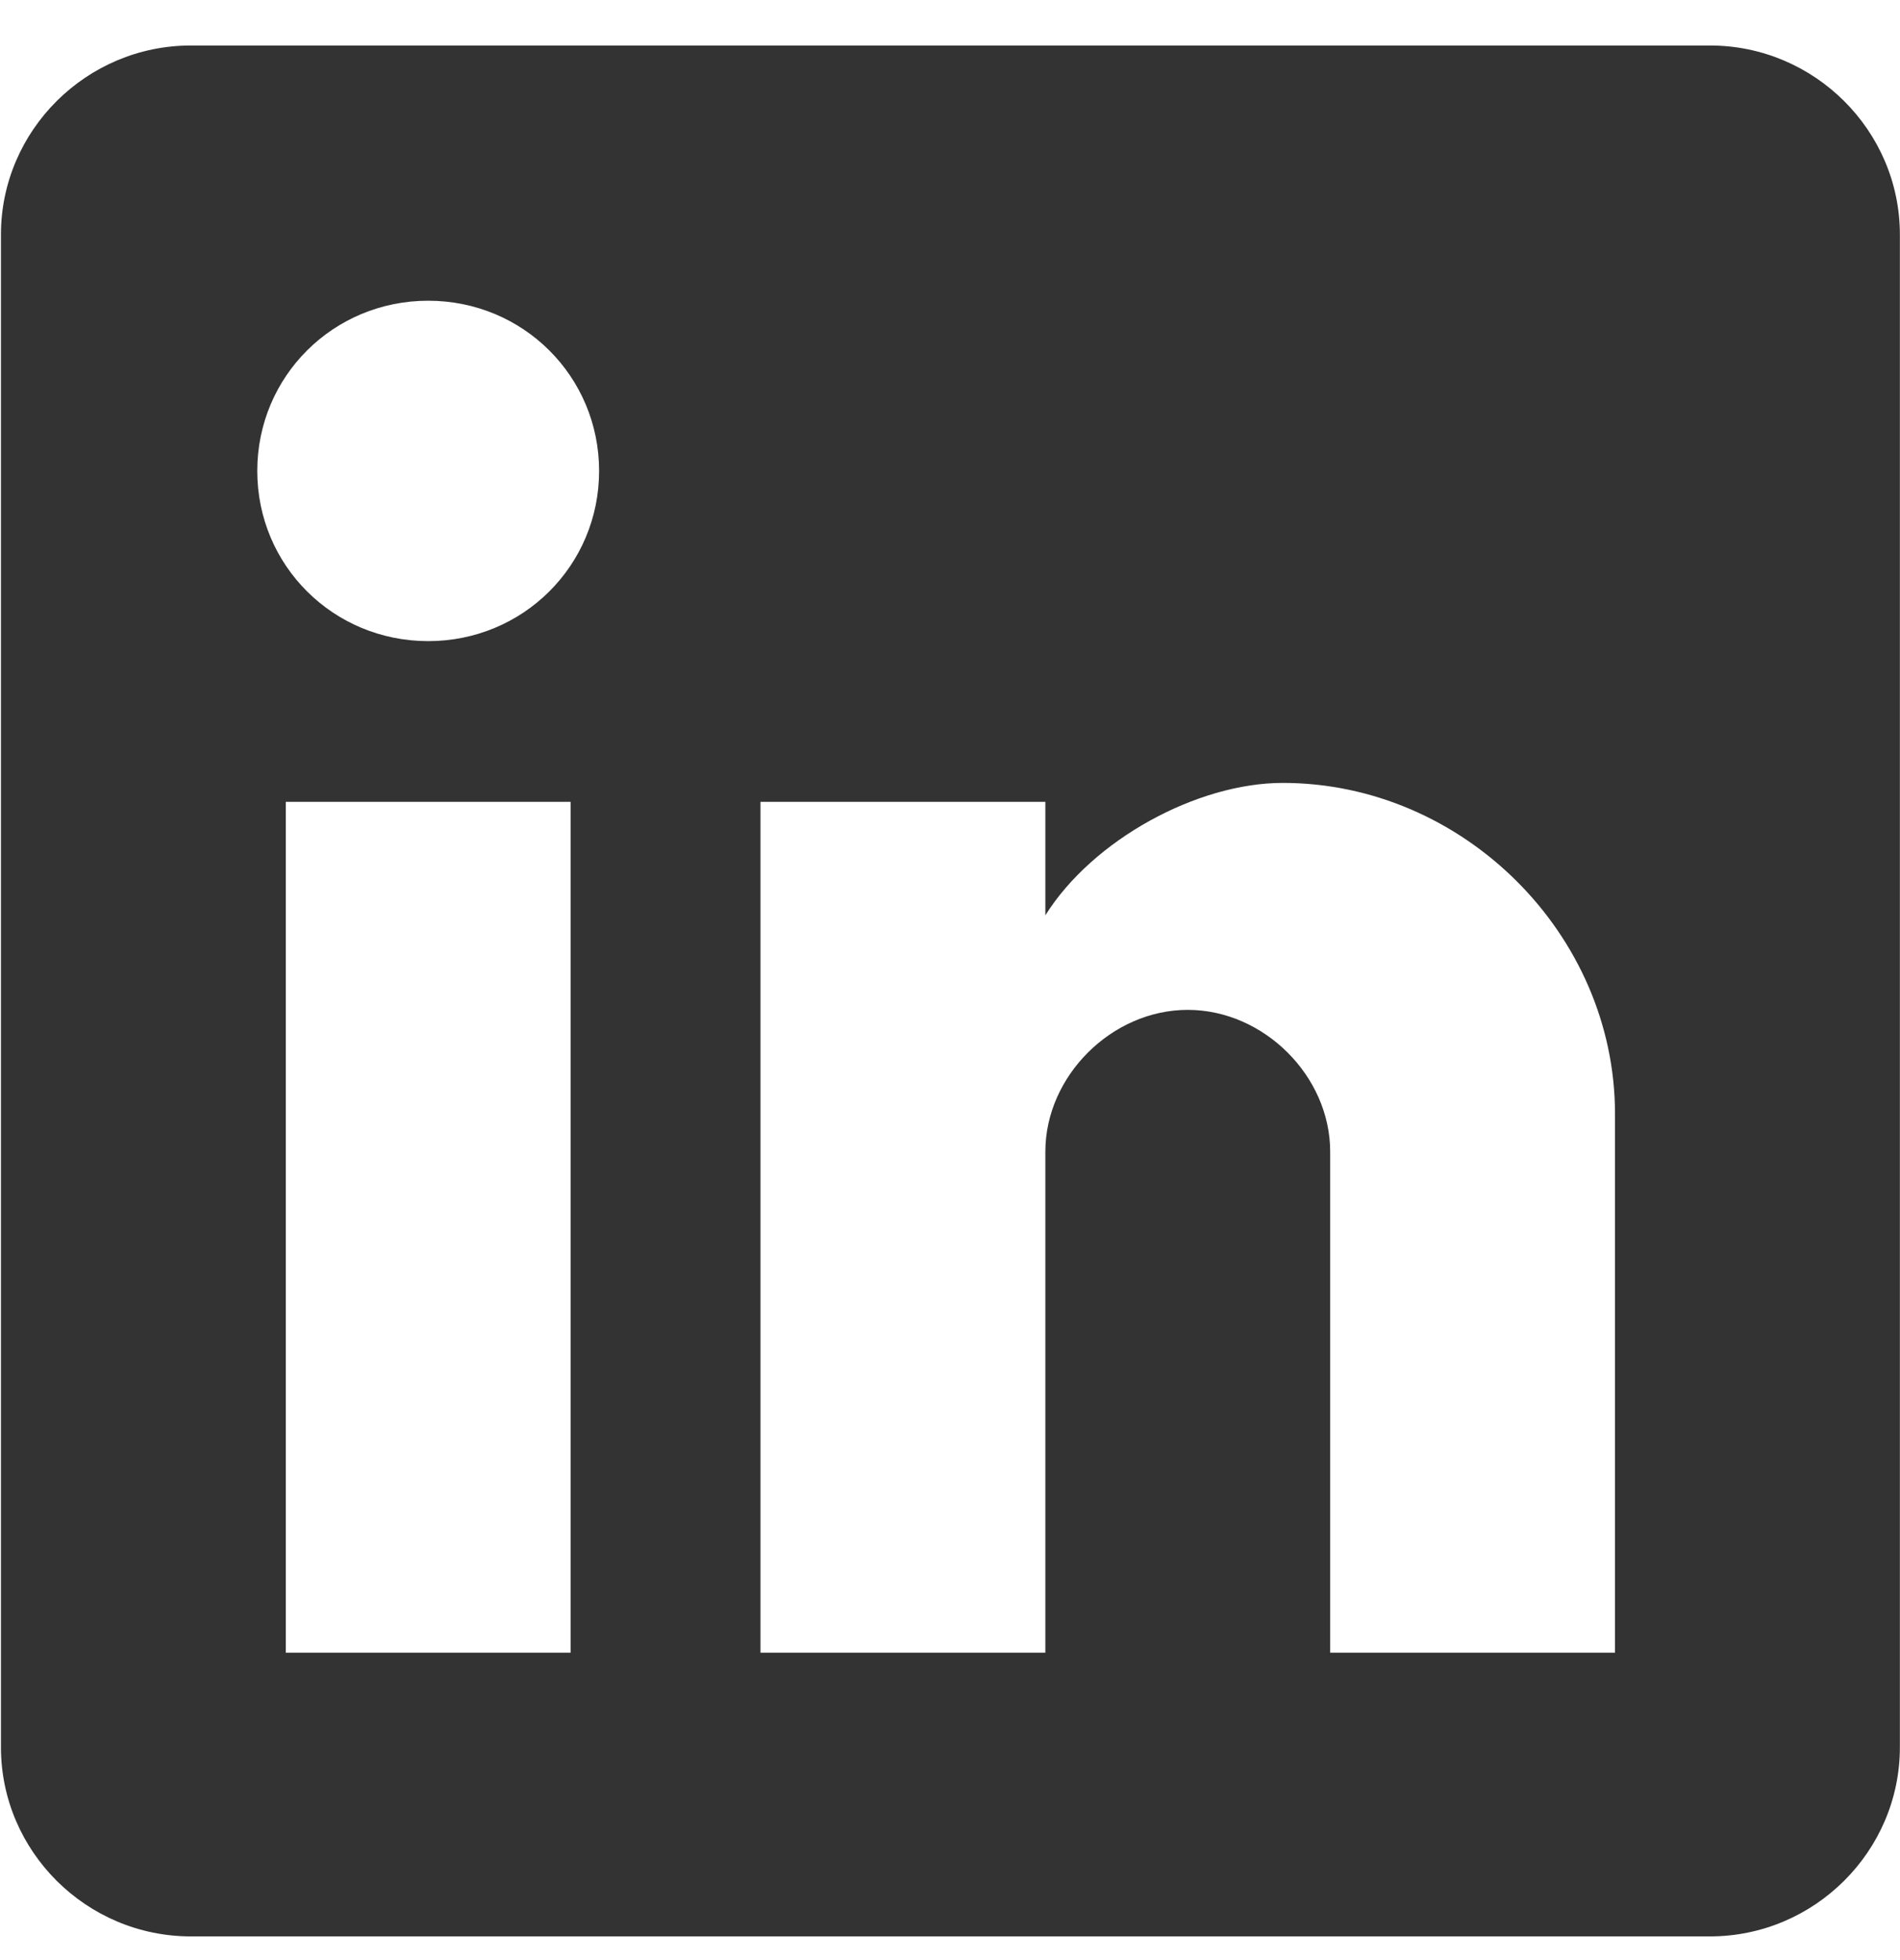 <svg width="32" height="33" viewBox="0 0 32 33" fill="none" xmlns="http://www.w3.org/2000/svg">
<g id="linkedin (1) 1" clip-path="url(#clip0_84_1165)">
<g id="Group">
<g id="post linkedin">
<path id="Vector" d="M28.799 0.766H3.214C1.455 0.766 0.016 2.198 0.016 3.949V29.417C0.016 31.168 1.455 32.601 3.214 32.601H28.799C30.558 32.601 31.998 31.168 31.998 29.417V3.949C31.998 2.198 30.558 0.766 28.799 0.766ZM9.61 27.825H4.813V13.5H9.61V27.825ZM7.212 10.794C5.612 10.794 4.333 9.52 4.333 7.929C4.333 6.337 5.612 5.063 7.212 5.063C8.811 5.063 10.09 6.337 10.09 7.929C10.09 9.52 8.811 10.794 7.212 10.794ZM27.2 27.825H22.403V19.389C22.403 18.116 21.284 17.002 20.004 17.002C18.725 17.002 17.606 18.116 17.606 19.389V27.825H12.808V13.5H17.606V15.41C18.405 14.136 20.164 13.181 21.604 13.181C24.642 13.181 27.2 15.728 27.2 18.752V27.825Z" fill="#333333"/>
</g>
</g>
</g>
<defs>
<clipPath id="clip0_84_1165">
<rect width="31.982" height="31.835" fill="white" transform="translate(0.02 0.766)"/>
</clipPath>
</defs>
</svg>
